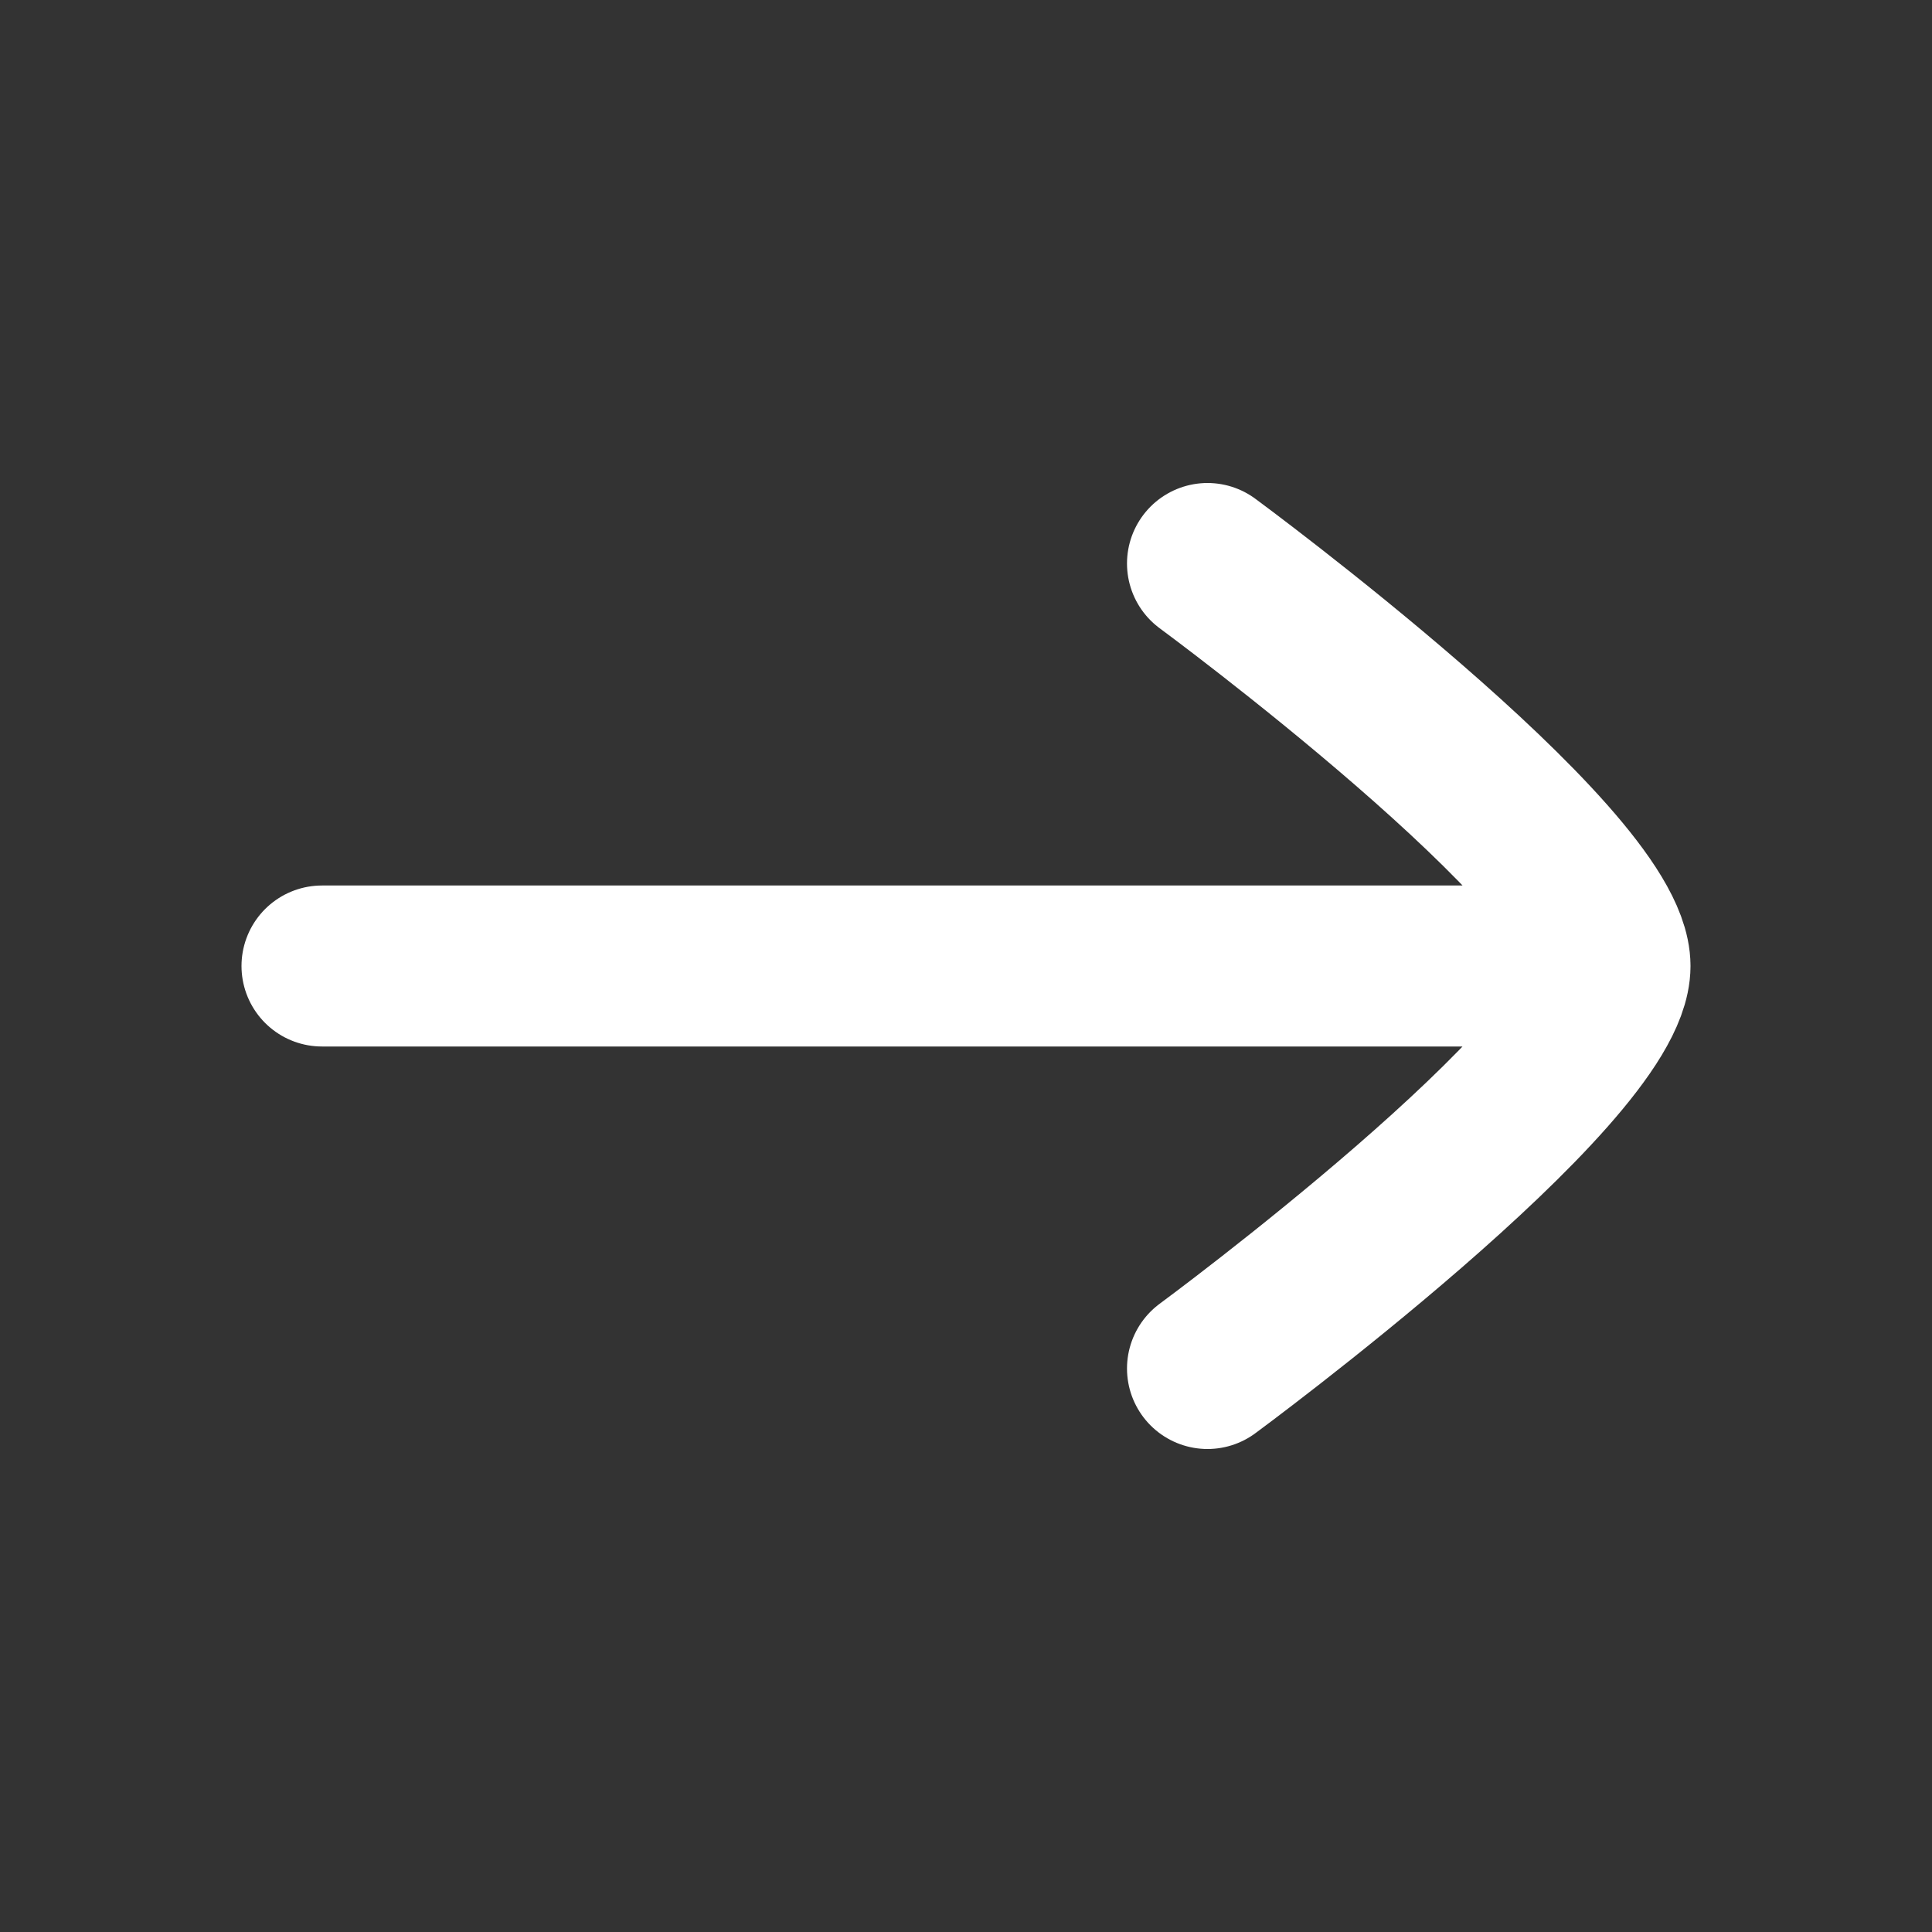 <svg width="24" height="24" viewBox="0 0 24 24" fill="none" xmlns="http://www.w3.org/2000/svg">
<rect x="0" y="0" width="24" height="24" fill="#333333" stroke="none"/>
<path d="M20 12H4M20 12C20 13.317 15 17 15 17M20 12C20 10.682 15 7 15 7" stroke="white" stroke-width="2" stroke-linecap="round" stroke-linejoin="round"/>
</svg>
